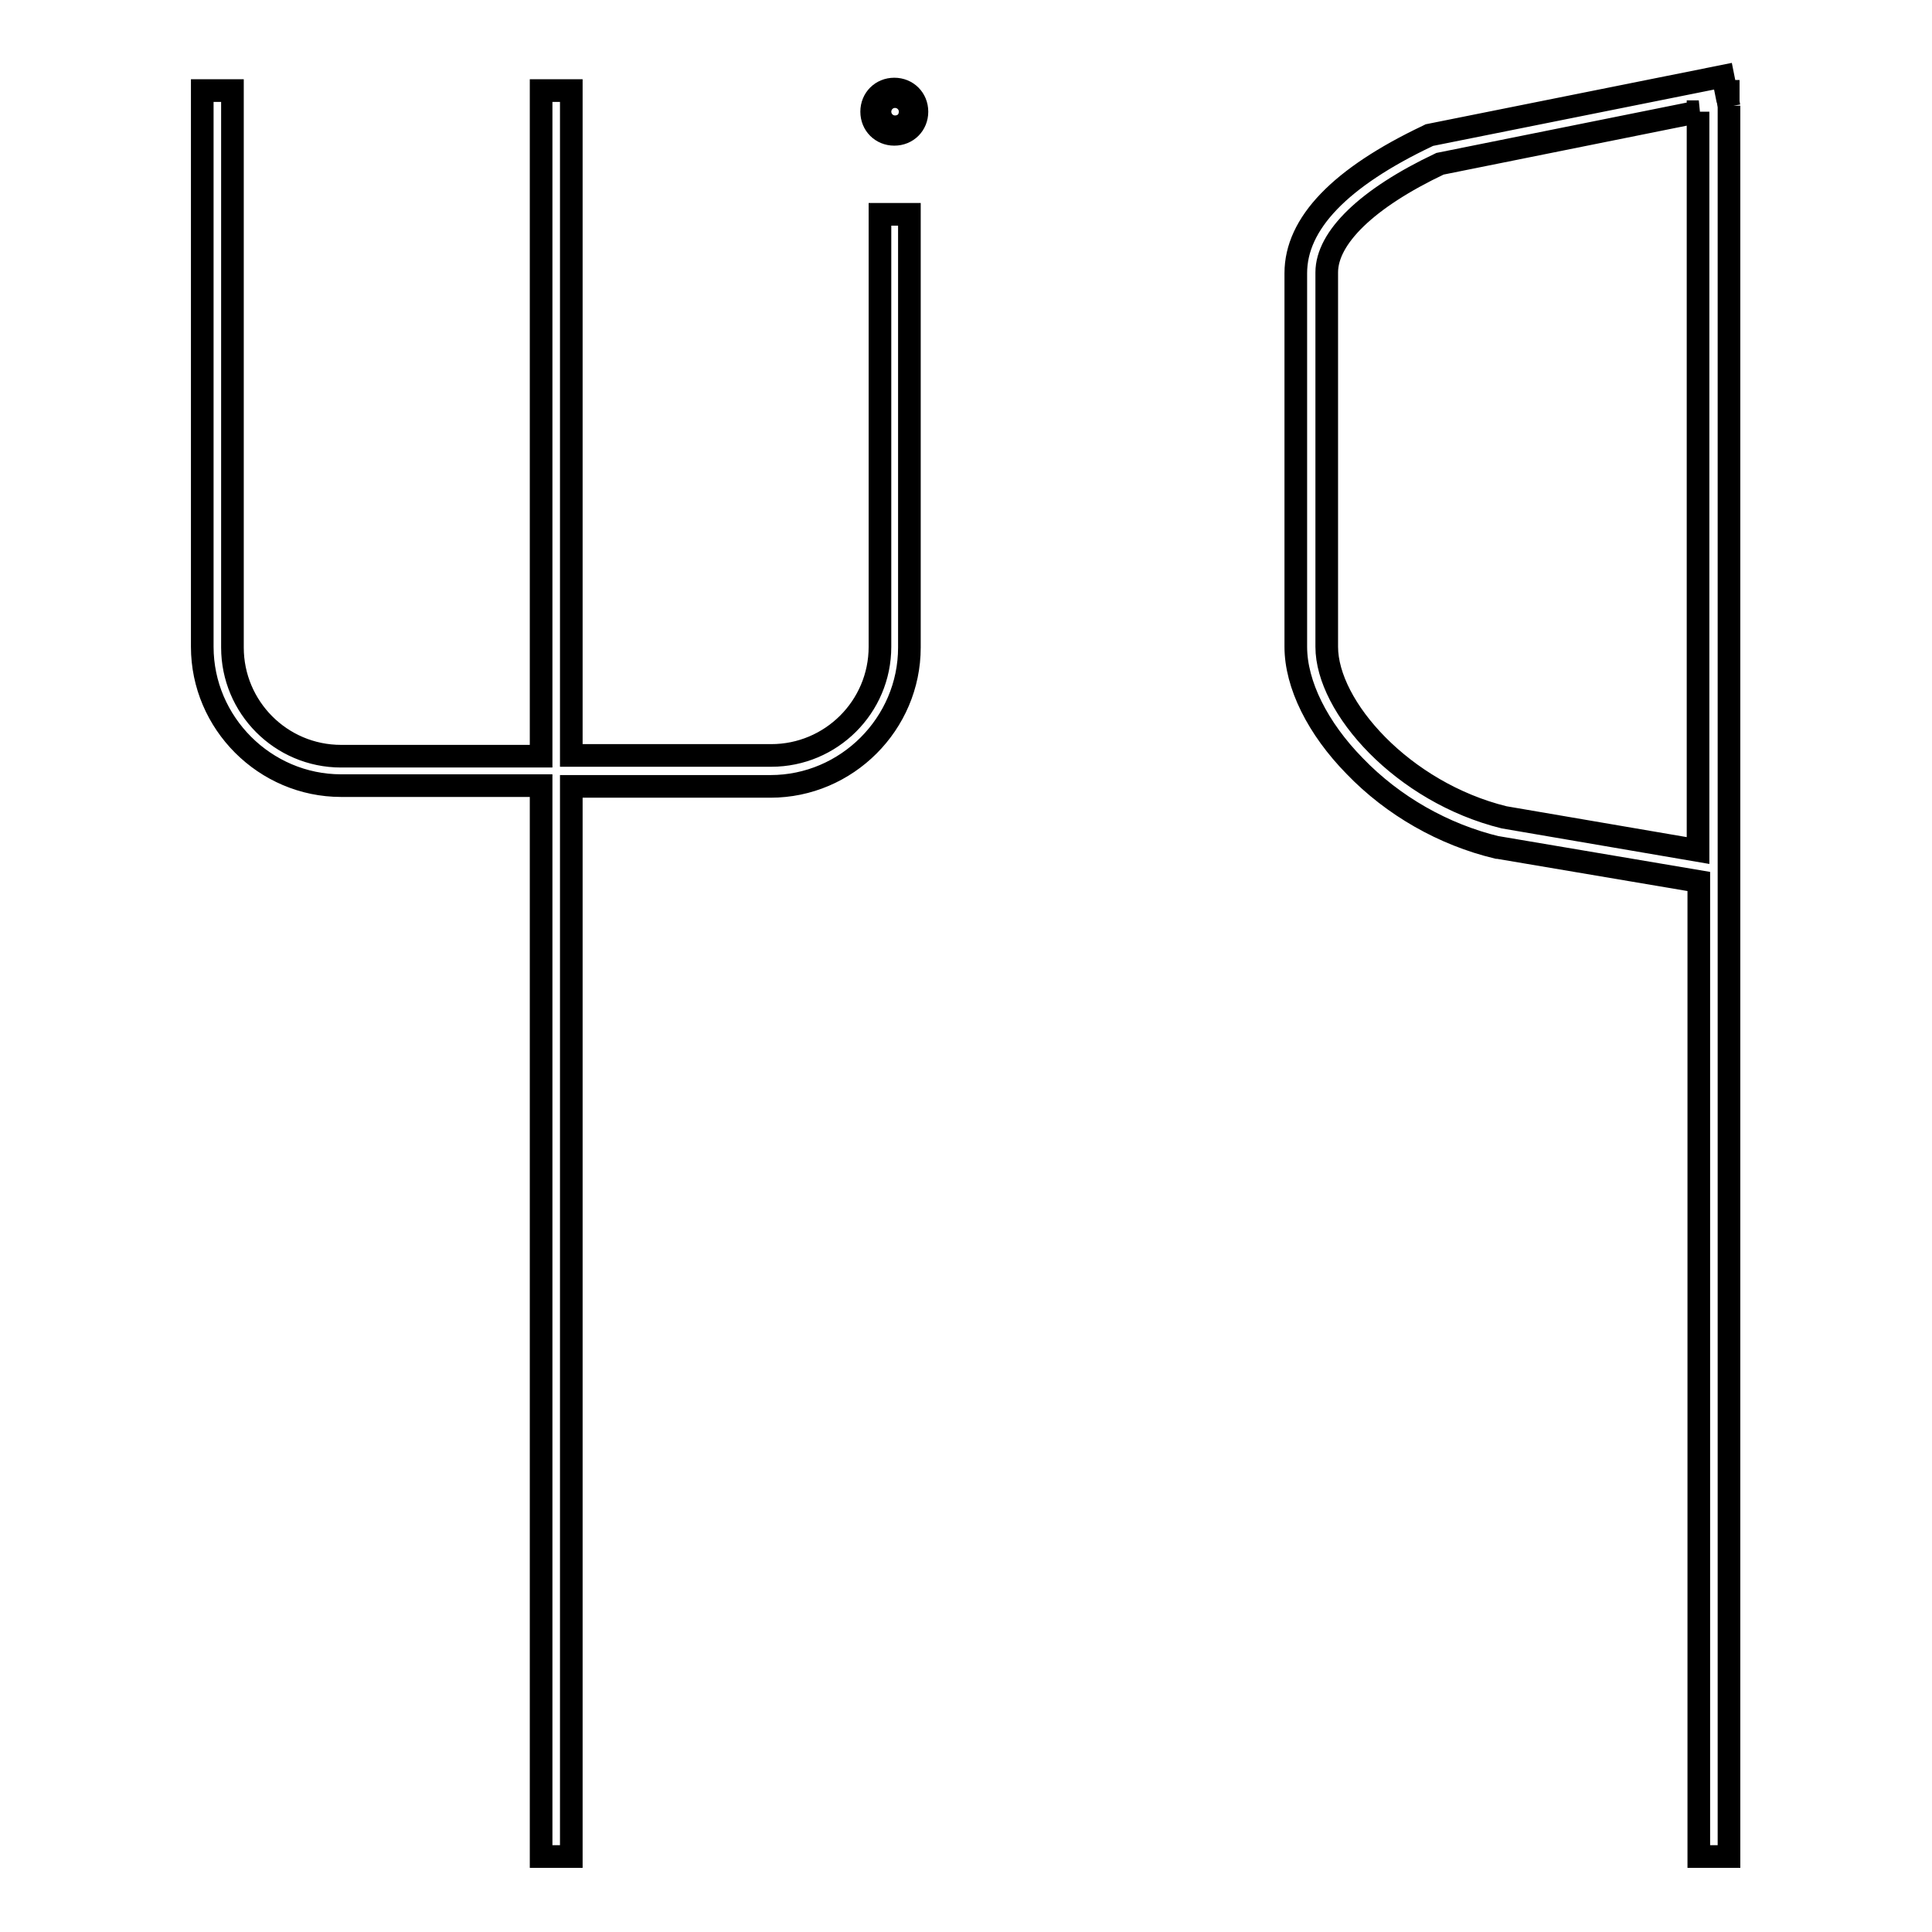 <?xml version="1.0" encoding="utf-8"?>
<!-- Svg Vector Icons : http://www.onlinewebfonts.com/icon -->
<!DOCTYPE svg PUBLIC "-//W3C//DTD SVG 1.1//EN" "http://www.w3.org/Graphics/SVG/1.1/DTD/svg11.dtd">
<svg version="1.1" xmlns="http://www.w3.org/2000/svg" xmlns:xlink="http://www.w3.org/1999/xlink" x="0px" y="0px" viewBox="0 0 256 256" enable-background="new 0 0 256 256" xml:space="preserve">
<g> <path stroke-width="3" fill-opacity="0" stroke="#000000"  d="M120.5,28.4v57.4c0,10.1-8.3,18.4-18.4,18.4H75.7V246h-4V104.1H45.2c-10.1,0-18.4-8.3-18.4-18.4V12h4v73.8 c0,7.9,6.4,14.4,14.4,14.4h26.5V12h4v88.1h26.5c7.9,0,14.4-6.4,14.4-14.4V28.4H120.5z M229.1,14v232h-4V116.8l-26.6-4.5l-0.1,0 c-7.1-1.7-13.8-5.5-18.9-10.8c-4.9-5-7.8-10.8-7.8-15.8V36.2c0-6.6,5.9-12.7,17.5-18.2l0.2-0.1l38.9-7.8l0.4,2h0.3v1.4l0.1,0.6 L229.1,14z M225.1,14.8l-34.3,6.9c-9.7,4.6-15,9.8-15,14.4v49.6c0,8,10.1,19.3,23.5,22.6l25.7,4.4V14.8z M121.5,14.8 c0-1.7-1.3-3-3-3c-1.7,0-3,1.3-3,3c0,1.7,1.3,3,3,3C120.2,17.8,121.5,16.5,121.5,14.8z M119.6,14.8c0,0.6-0.5,1-1,1 c-0.6,0-1-0.5-1-1s0.5-1,1-1C119.1,13.8,119.6,14.2,119.6,14.8z"/></g>
</svg>